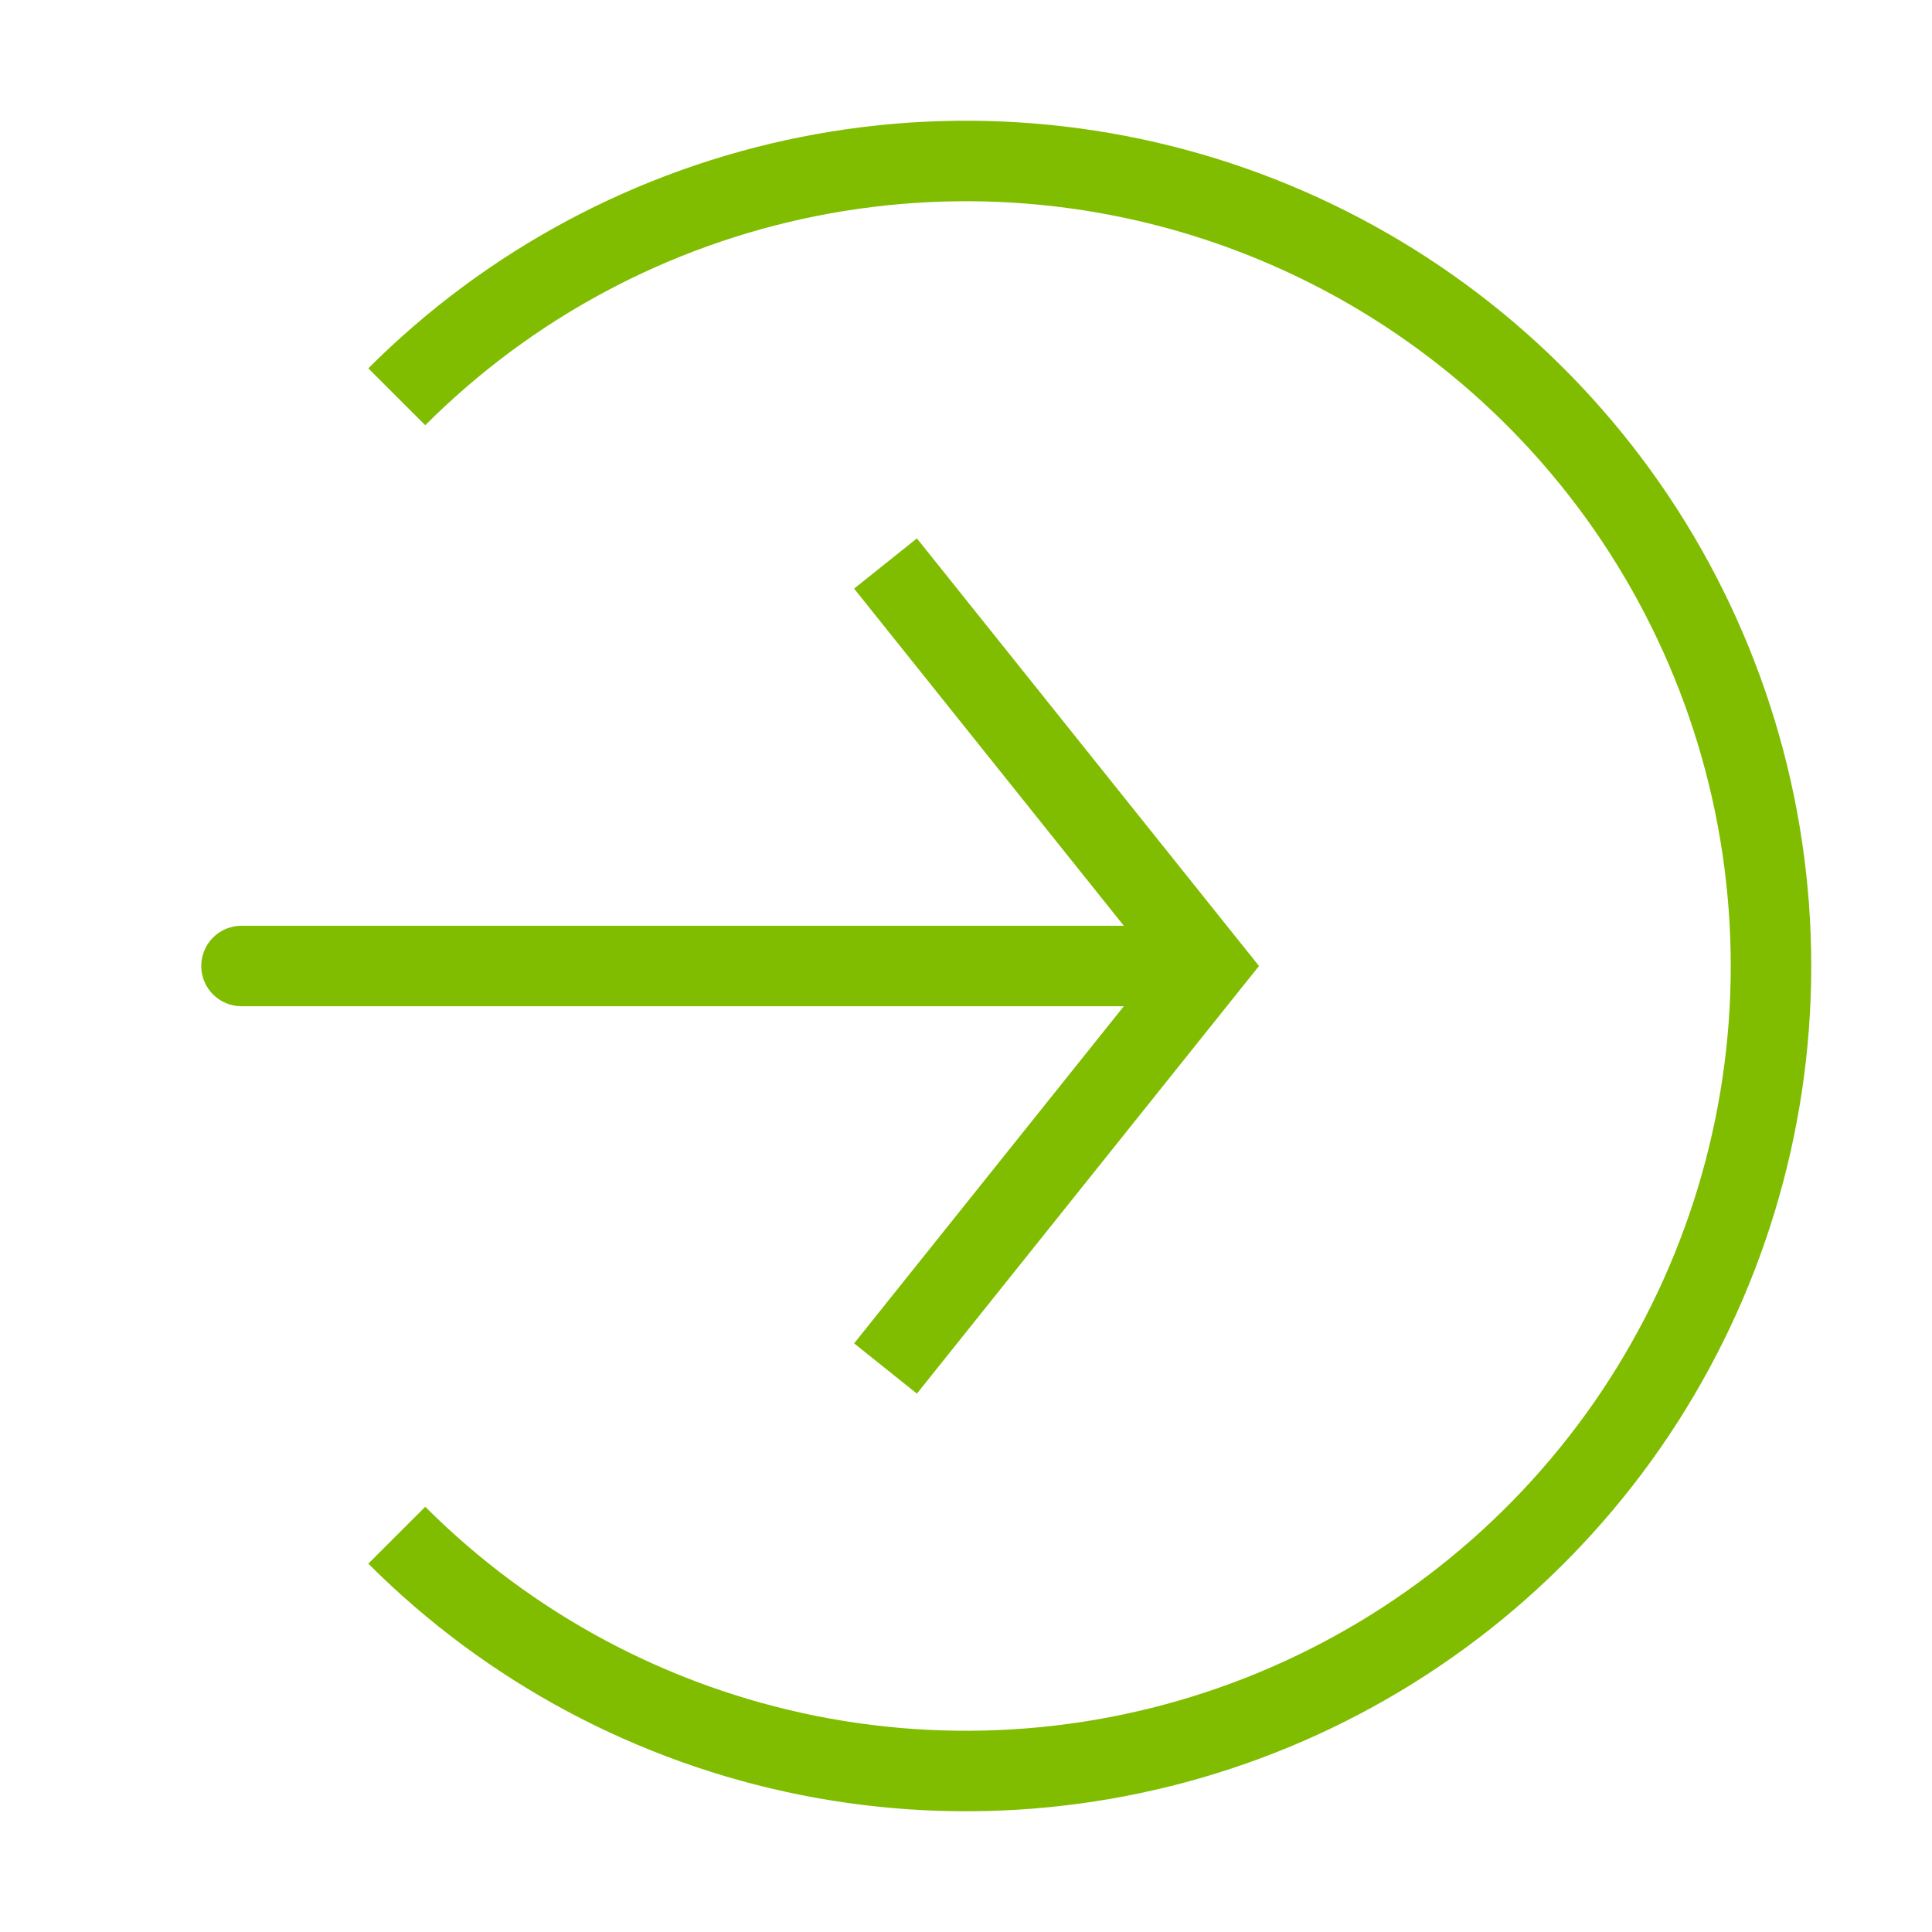 <?xml version="1.0" encoding="UTF-8"?>
<svg xmlns="http://www.w3.org/2000/svg" width="24" height="24" viewBox="0 0 24 24" fill="none">
  <path d="M4.929 19.071C6.327 20.47 8.109 21.422 10.049 21.808C11.989 22.194 14 21.996 15.827 21.239C17.654 20.482 19.216 19.2 20.315 17.556C21.413 15.911 22 13.978 22 12C22 10.022 21.413 8.089 20.315 6.444C19.216 4.8 17.654 3.518 15.827 2.761C14 2.004 11.989 1.806 10.049 2.192C8.109 2.578 6.327 3.53 4.929 4.929" stroke="#80BD01"></path>
  <path d="M15 12L15.39 11.688L15.64 12L15.39 12.312L15 12ZM3 12.5C2.724 12.5 2.5 12.276 2.5 12C2.5 11.724 2.724 11.5 3 11.5V12.5ZM11 7L11.39 6.688L15.39 11.688L15 12L14.61 12.312L10.61 7.312L11 7ZM15 12L15.39 12.312L11.39 17.312L11 17L10.61 16.688L14.61 11.688L15 12ZM15 12V12.5H3V12V11.5H15V12Z" fill="#80BD01"></path>
</svg>

